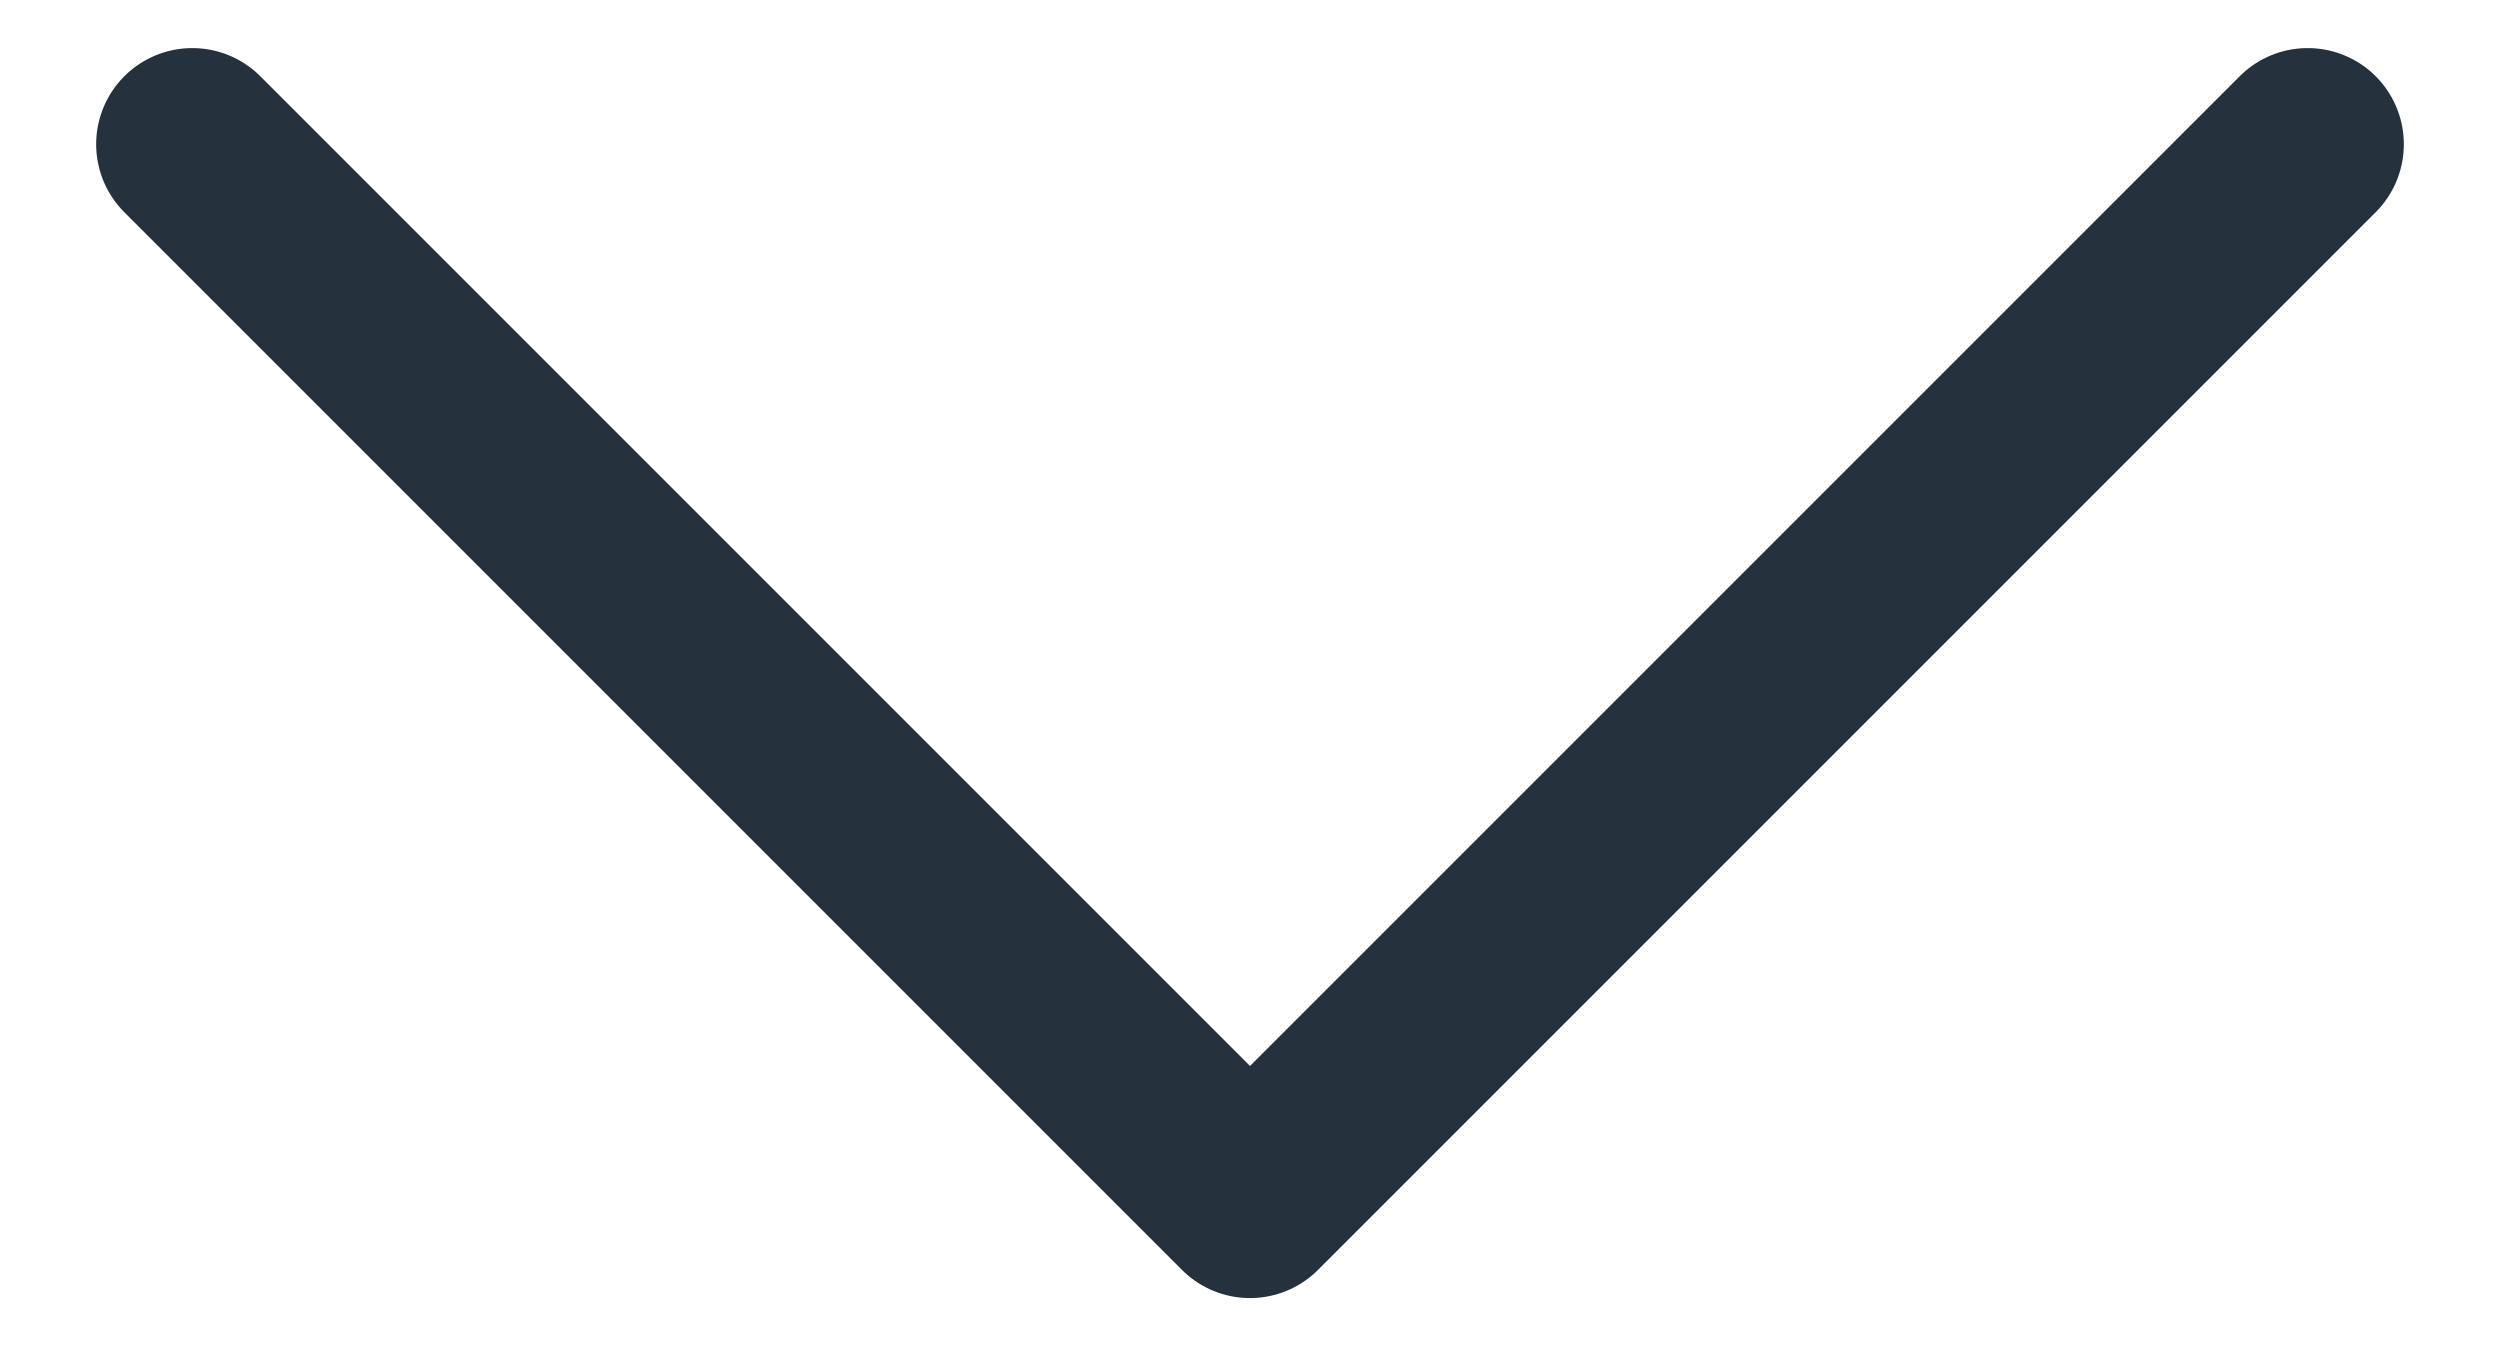 <svg width="13" height="7" viewBox="0 0 13 7" fill="none" xmlns="http://www.w3.org/2000/svg">
<path d="M1 0.75L6.5 6.25L12 0.75" stroke="#25313C" stroke-linecap="round" stroke-linejoin="round"/>
</svg>

